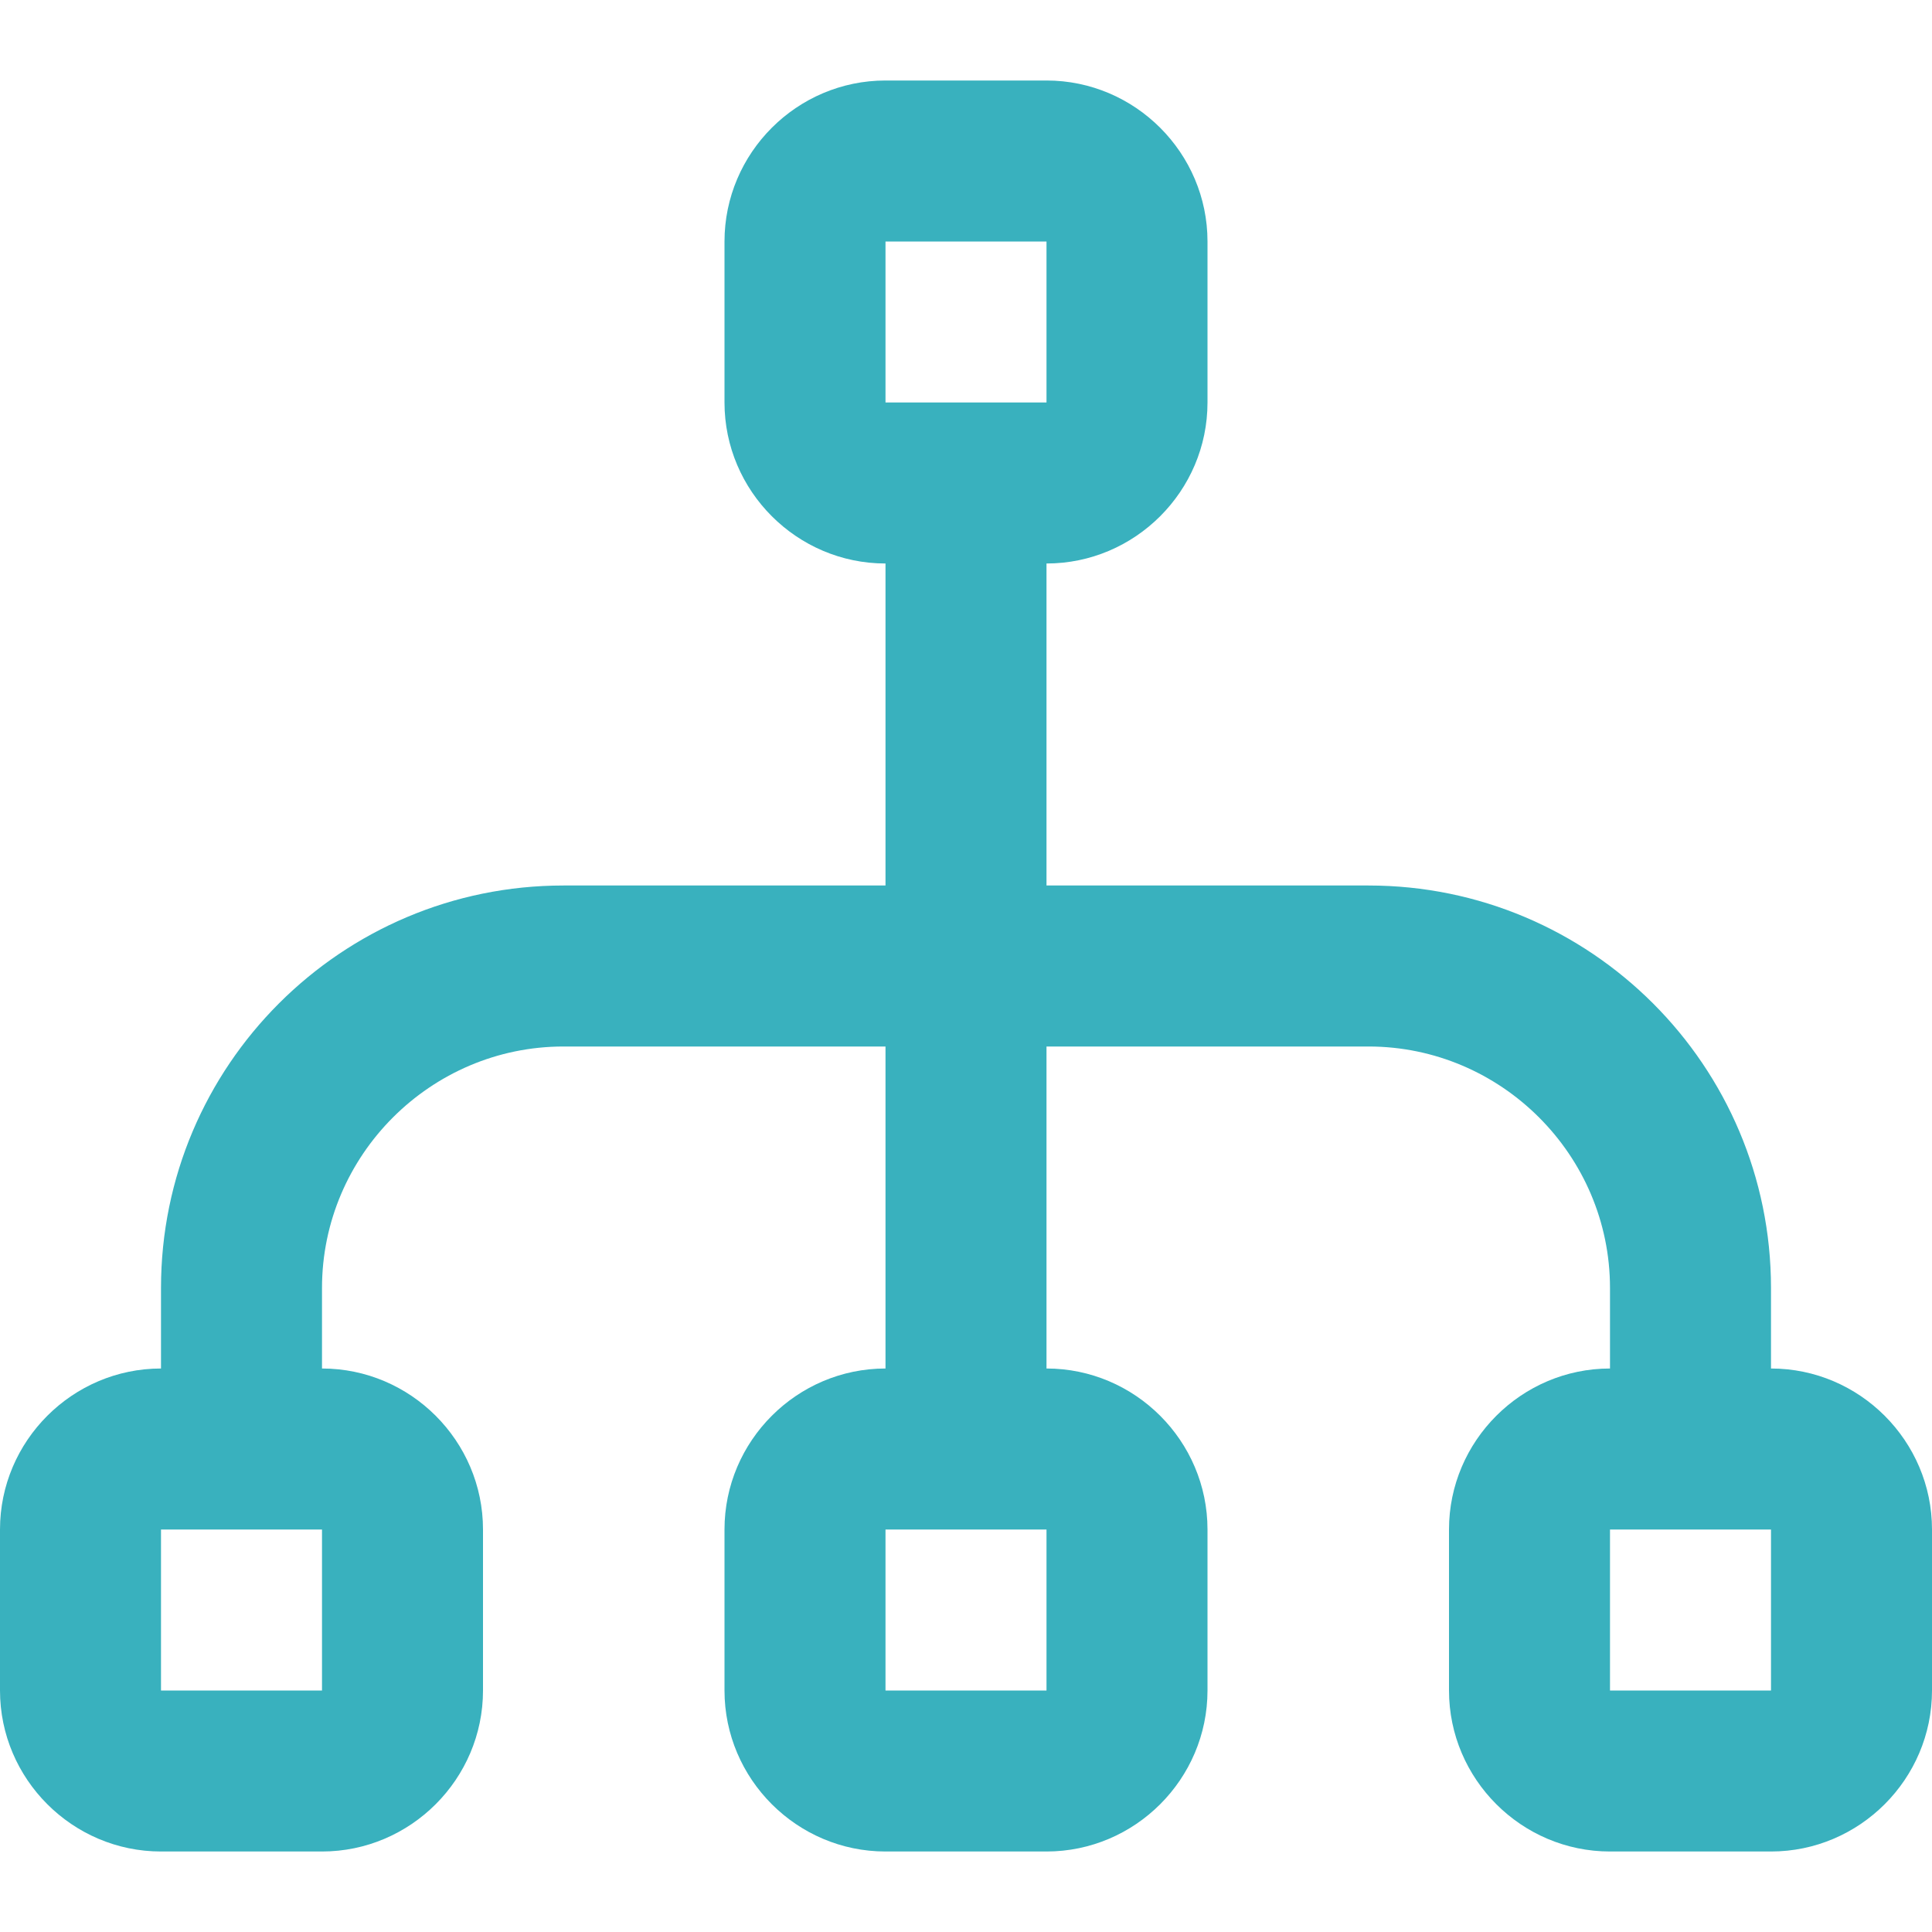 <svg width="54" height="54" viewBox="0 0 54 54" fill="none" xmlns="http://www.w3.org/2000/svg">
<path d="M49.5 38.25V36C49.5 29.79 44.46 24.75 38.25 24.75H29.25V15.75C31.725 15.75 33.75 13.725 33.75 11.25V6.75C33.75 4.275 31.725 2.25 29.25 2.25H24.75C22.275 2.25 20.25 4.275 20.25 6.75V11.25C20.25 13.725 22.275 15.75 24.75 15.75V24.75H15.75C9.54 24.75 4.5 29.79 4.5 36V38.25C2.025 38.25 0 40.275 0 42.75V47.25C0 49.725 2.025 51.75 4.5 51.75H9C11.475 51.75 13.5 49.725 13.5 47.25V42.75C13.5 40.275 11.475 38.25 9 38.25V36C9 32.288 12.037 29.25 15.75 29.25H24.75V38.25C22.275 38.25 20.25 40.275 20.25 42.75V47.25C20.25 49.725 22.275 51.75 24.75 51.75H29.25C31.725 51.75 33.75 49.725 33.75 47.25V42.75C33.75 40.275 31.725 38.25 29.25 38.25V29.25H38.25C41.962 29.25 45 32.288 45 36V38.25C42.525 38.25 40.5 40.275 40.5 42.75V47.25C40.5 49.725 42.525 51.75 45 51.75H49.5C51.975 51.75 54 49.725 54 47.25V42.75C54 40.275 51.975 38.25 49.5 38.25ZM24.75 6.75H29.25V11.25H24.75V6.75ZM9 47.25H4.5V42.75H9V47.25ZM29.25 47.25H24.75V42.75H29.25V47.25ZM49.5 47.25H45V42.75H49.5V47.25Z" fill="#39B1BE"/>
</svg>
